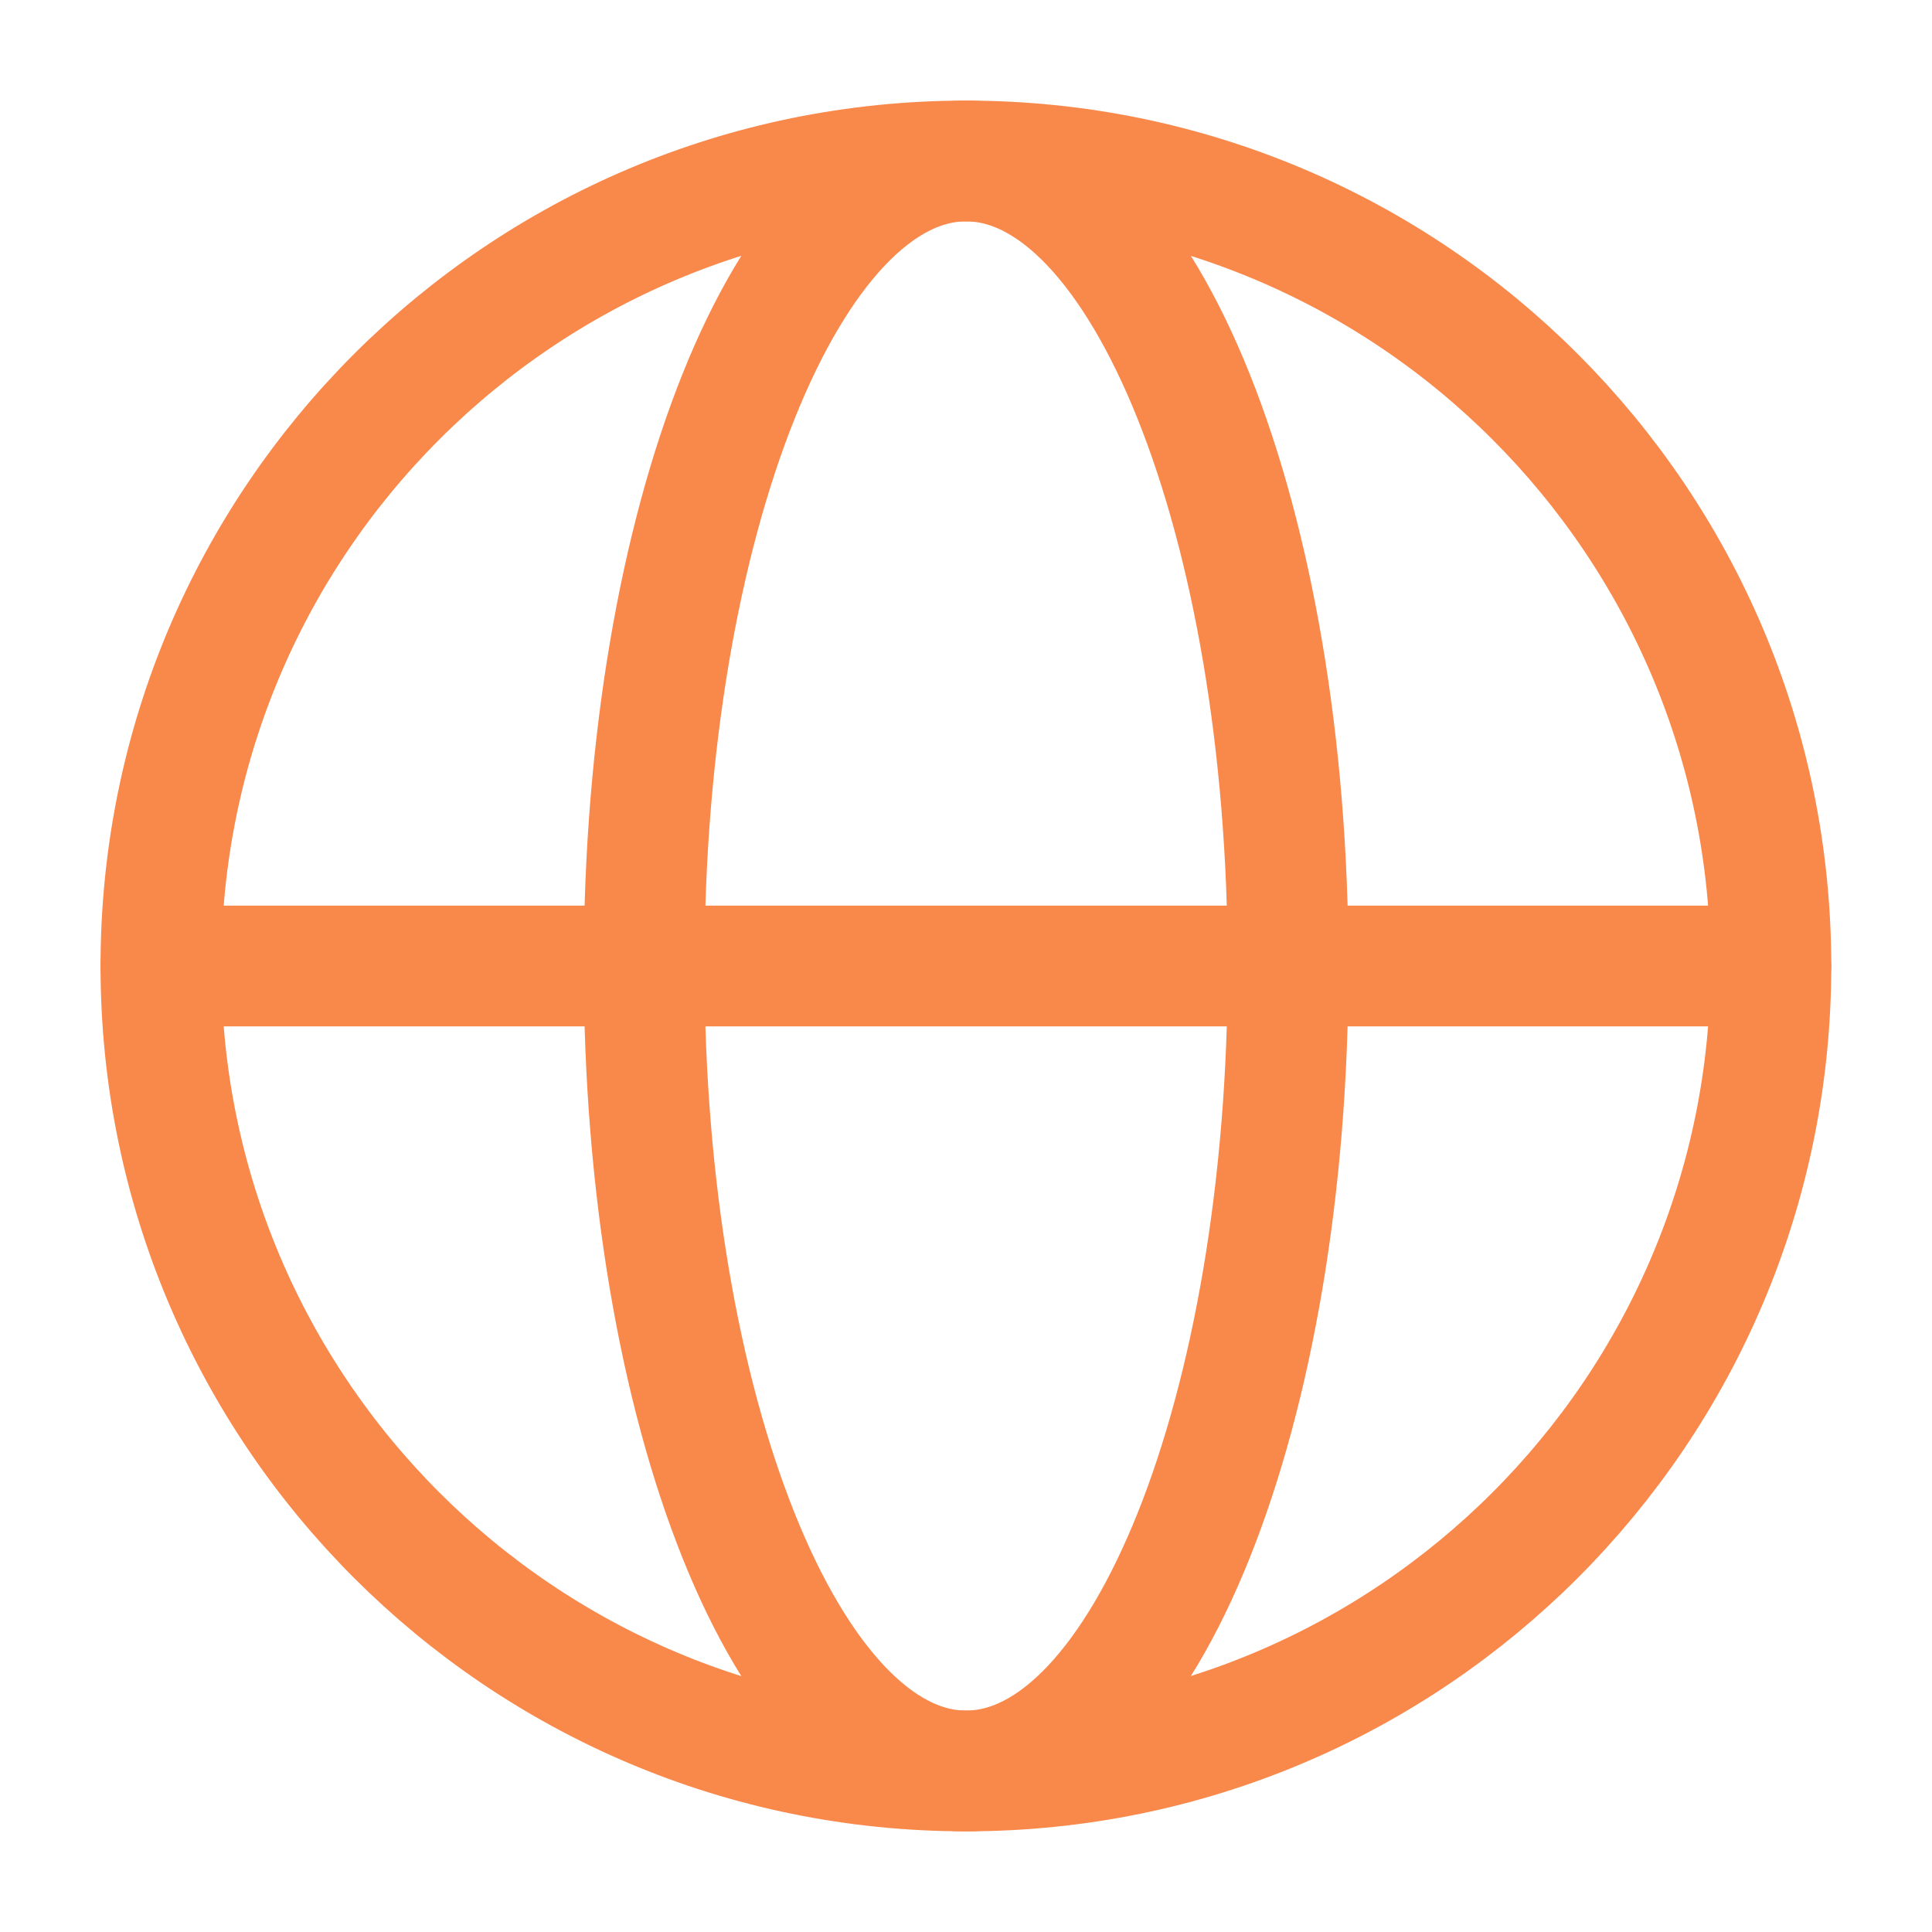 <svg width="28" height="28" viewBox="0 0 28 28" fill="none" xmlns="http://www.w3.org/2000/svg">
<path d="M13.999 25.666C20.442 25.666 25.665 20.443 25.665 14C25.665 7.556 20.442 2.333 13.999 2.333C7.555 2.333 2.332 7.556 2.332 14C2.332 20.443 7.555 25.666 13.999 25.666Z" stroke="#F9884B" stroke-width="1.75" stroke-linecap="round" stroke-linejoin="round"/>
<path d="M9.335 14C9.335 20.443 11.424 25.666 14.001 25.666C16.579 25.666 18.668 20.443 18.668 14C18.668 7.556 16.579 2.333 14.001 2.333C11.424 2.333 9.335 7.556 9.335 14Z" stroke="#F9884B" stroke-width="1.75" stroke-linecap="round" stroke-linejoin="round"/>
<path d="M2.332 14H25.665" stroke="#F9884B" stroke-width="1.75" stroke-linecap="round" stroke-linejoin="round"/>
</svg>